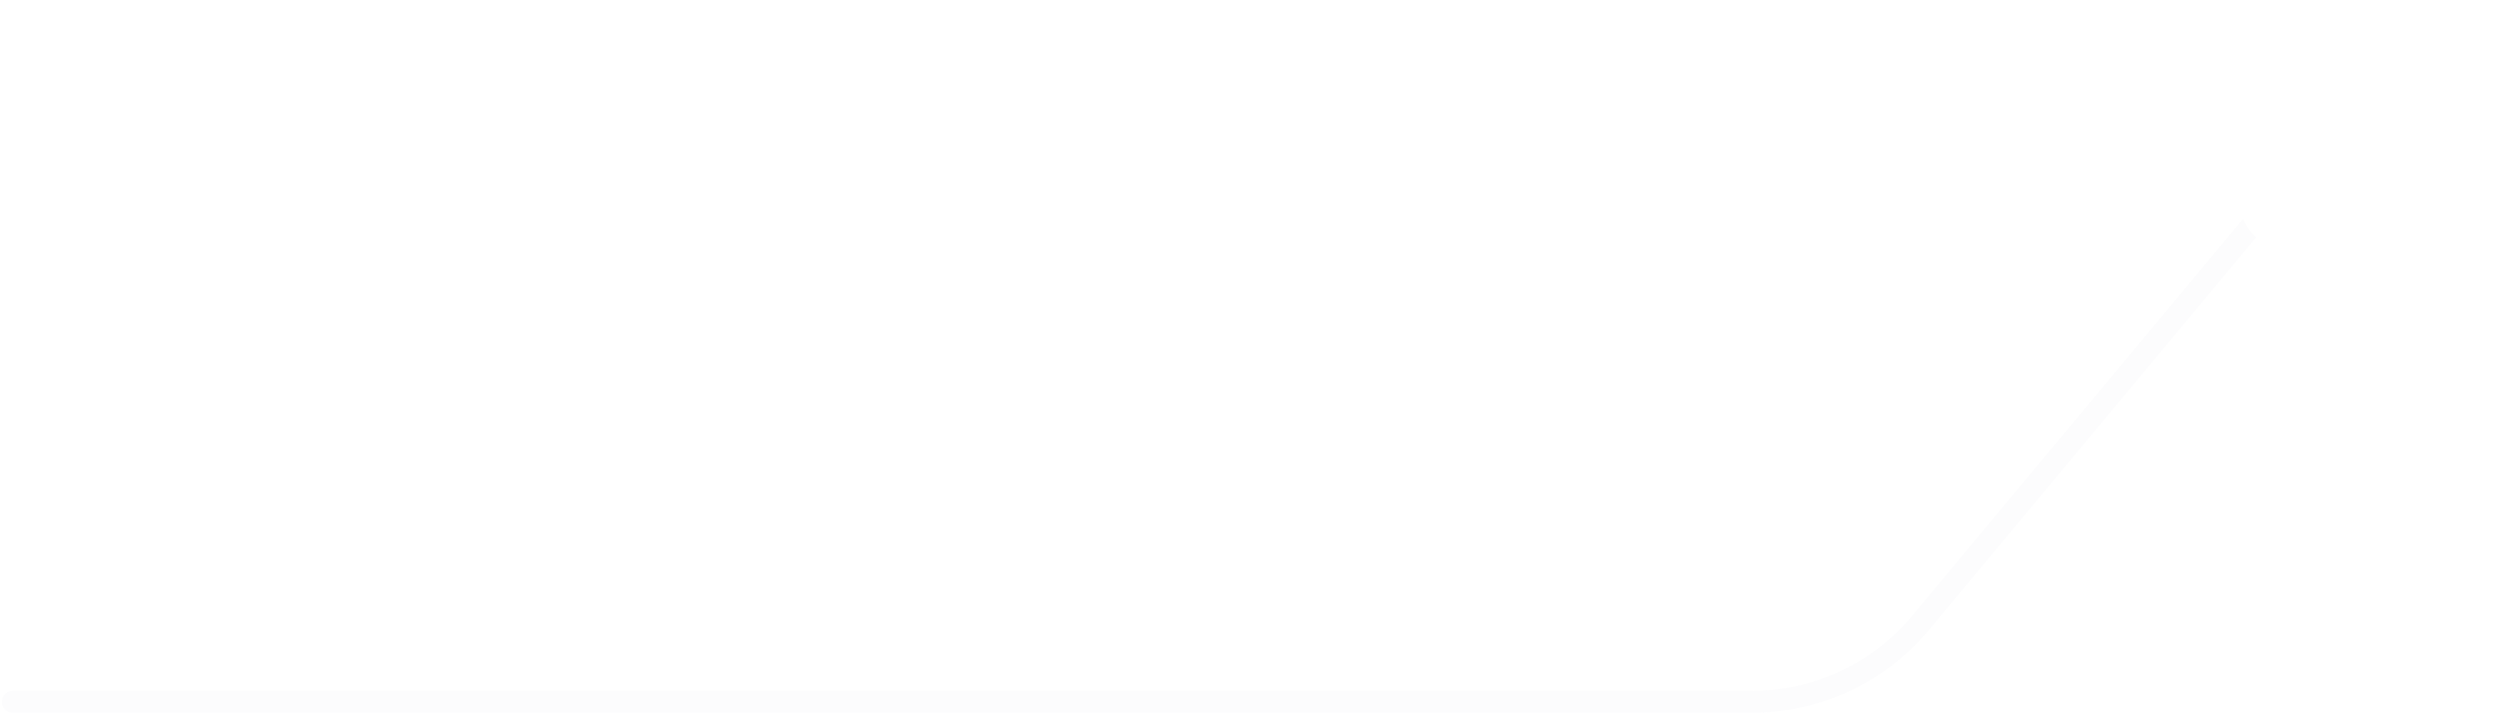<svg width="228" height="65" viewBox="0 0 228 65" fill="none" xmlns="http://www.w3.org/2000/svg">
<path opacity="0.6" d="M209.164 16L175.161 56.804C171.361 61.364 165.732 64 159.797 64H1.164" stroke="#FAFAFC" stroke-width="2" stroke-linecap="round"/>
<g filter="url(#filter0_d_1_44)">
<circle cx="209.164" cy="16" r="5" fill="white"/>
</g>
<path d="M7.752 51.27C6.462 51.27 5.367 50.985 4.467 50.415C3.567 49.845 2.88 49.053 2.406 48.039C1.938 47.025 1.704 45.852 1.704 44.52C1.704 43.188 1.938 42.015 2.406 41.001C2.88 39.987 3.567 39.195 4.467 38.625C5.367 38.055 6.462 37.77 7.752 37.77C9.252 37.77 10.485 38.151 11.451 38.913C12.423 39.675 13.092 40.701 13.458 41.991L11.829 42.423C11.565 41.457 11.094 40.695 10.416 40.137C9.738 39.579 8.85 39.3 7.752 39.3C6.786 39.3 5.982 39.519 5.34 39.957C4.698 40.395 4.215 41.007 3.891 41.793C3.567 42.573 3.402 43.482 3.396 44.52C3.39 45.552 3.549 46.461 3.873 47.247C4.197 48.027 4.683 48.639 5.331 49.083C5.979 49.521 6.786 49.74 7.752 49.74C8.85 49.74 9.738 49.461 10.416 48.903C11.094 48.339 11.565 47.577 11.829 46.617L13.458 47.049C13.092 48.333 12.423 49.359 11.451 50.127C10.485 50.889 9.252 51.27 7.752 51.27ZM20.904 51.27C19.902 51.27 19.017 51.063 18.249 50.649C17.481 50.235 16.878 49.656 16.44 48.912C16.008 48.162 15.792 47.283 15.792 46.275V38.049L17.412 38.04V46.14C17.412 46.752 17.514 47.286 17.718 47.742C17.928 48.192 18.204 48.567 18.546 48.867C18.888 49.167 19.263 49.392 19.671 49.542C20.085 49.686 20.496 49.758 20.904 49.758C21.318 49.758 21.732 49.683 22.146 49.533C22.56 49.383 22.935 49.161 23.271 48.867C23.613 48.567 23.886 48.189 24.09 47.733C24.294 47.277 24.396 46.746 24.396 46.14V38.04H26.016V46.275C26.016 47.277 25.797 48.153 25.359 48.903C24.927 49.653 24.327 50.235 23.559 50.649C22.791 51.063 21.906 51.27 20.904 51.27ZM29.076 51V38.04H30.678V49.479H36.69V51H29.076ZM40.118 51V39.561H35.7V38.04H46.139V39.561H41.721V51H40.118ZM53.044 51.27C52.042 51.27 51.157 51.063 50.389 50.649C49.621 50.235 49.018 49.656 48.58 48.912C48.148 48.162 47.932 47.283 47.932 46.275V38.049L49.552 38.04V46.14C49.552 46.752 49.654 47.286 49.858 47.742C50.068 48.192 50.344 48.567 50.686 48.867C51.028 49.167 51.403 49.392 51.811 49.542C52.225 49.686 52.636 49.758 53.044 49.758C53.458 49.758 53.872 49.683 54.286 49.533C54.7 49.383 55.075 49.161 55.411 48.867C55.753 48.567 56.026 48.189 56.23 47.733C56.434 47.277 56.536 46.746 56.536 46.14V38.04H58.156V46.275C58.156 47.277 57.937 48.153 57.499 48.903C57.067 49.653 56.467 50.235 55.699 50.649C54.931 51.063 54.046 51.27 53.044 51.27ZM61.037 51V38.04H66.158C66.284 38.04 66.434 38.046 66.608 38.058C66.782 38.064 66.95 38.082 67.112 38.112C67.814 38.22 68.402 38.46 68.876 38.832C69.356 39.204 69.716 39.675 69.956 40.245C70.196 40.809 70.316 41.436 70.316 42.126C70.316 43.128 70.055 43.998 69.533 44.736C69.011 45.468 68.246 45.927 67.238 46.113L66.626 46.212H62.639V51H61.037ZM68.75 51L66.194 45.726L67.778 45.24L70.586 51H68.75ZM62.639 44.691H66.104C66.218 44.691 66.347 44.685 66.491 44.673C66.641 44.661 66.782 44.64 66.914 44.61C67.328 44.514 67.664 44.34 67.922 44.088C68.186 43.83 68.378 43.53 68.498 43.188C68.618 42.84 68.678 42.486 68.678 42.126C68.678 41.766 68.618 41.415 68.498 41.073C68.378 40.725 68.186 40.422 67.922 40.164C67.664 39.906 67.328 39.732 66.914 39.642C66.782 39.606 66.641 39.585 66.491 39.579C66.347 39.567 66.218 39.561 66.104 39.561H62.639V44.691ZM72.928 51V38.04H81.118V39.561H74.53V43.62H80.038V45.141H74.53V49.479H81.118V51H72.928Z" fill="white"/>
<defs>
<filter id="filter0_d_1_44" x="191.164" y="0" width="36" height="36" filterUnits="userSpaceOnUse" color-interpolation-filters="sRGB">
<feFlood flood-opacity="0" result="BackgroundImageFix"/>
<feColorMatrix in="SourceAlpha" type="matrix" values="0 0 0 0 0 0 0 0 0 0 0 0 0 0 0 0 0 0 127 0" result="hardAlpha"/>
<feOffset dy="2"/>
<feGaussianBlur stdDeviation="6.5"/>
<feComposite in2="hardAlpha" operator="out"/>
<feColorMatrix type="matrix" values="0 0 0 0 0 0 0 0 0 0 0 0 0 0 0 0 0 0 0.07 0"/>
<feBlend mode="normal" in2="BackgroundImageFix" result="effect1_dropShadow_1_44"/>
<feBlend mode="normal" in="SourceGraphic" in2="effect1_dropShadow_1_44" result="shape"/>
</filter>
</defs>
</svg>
